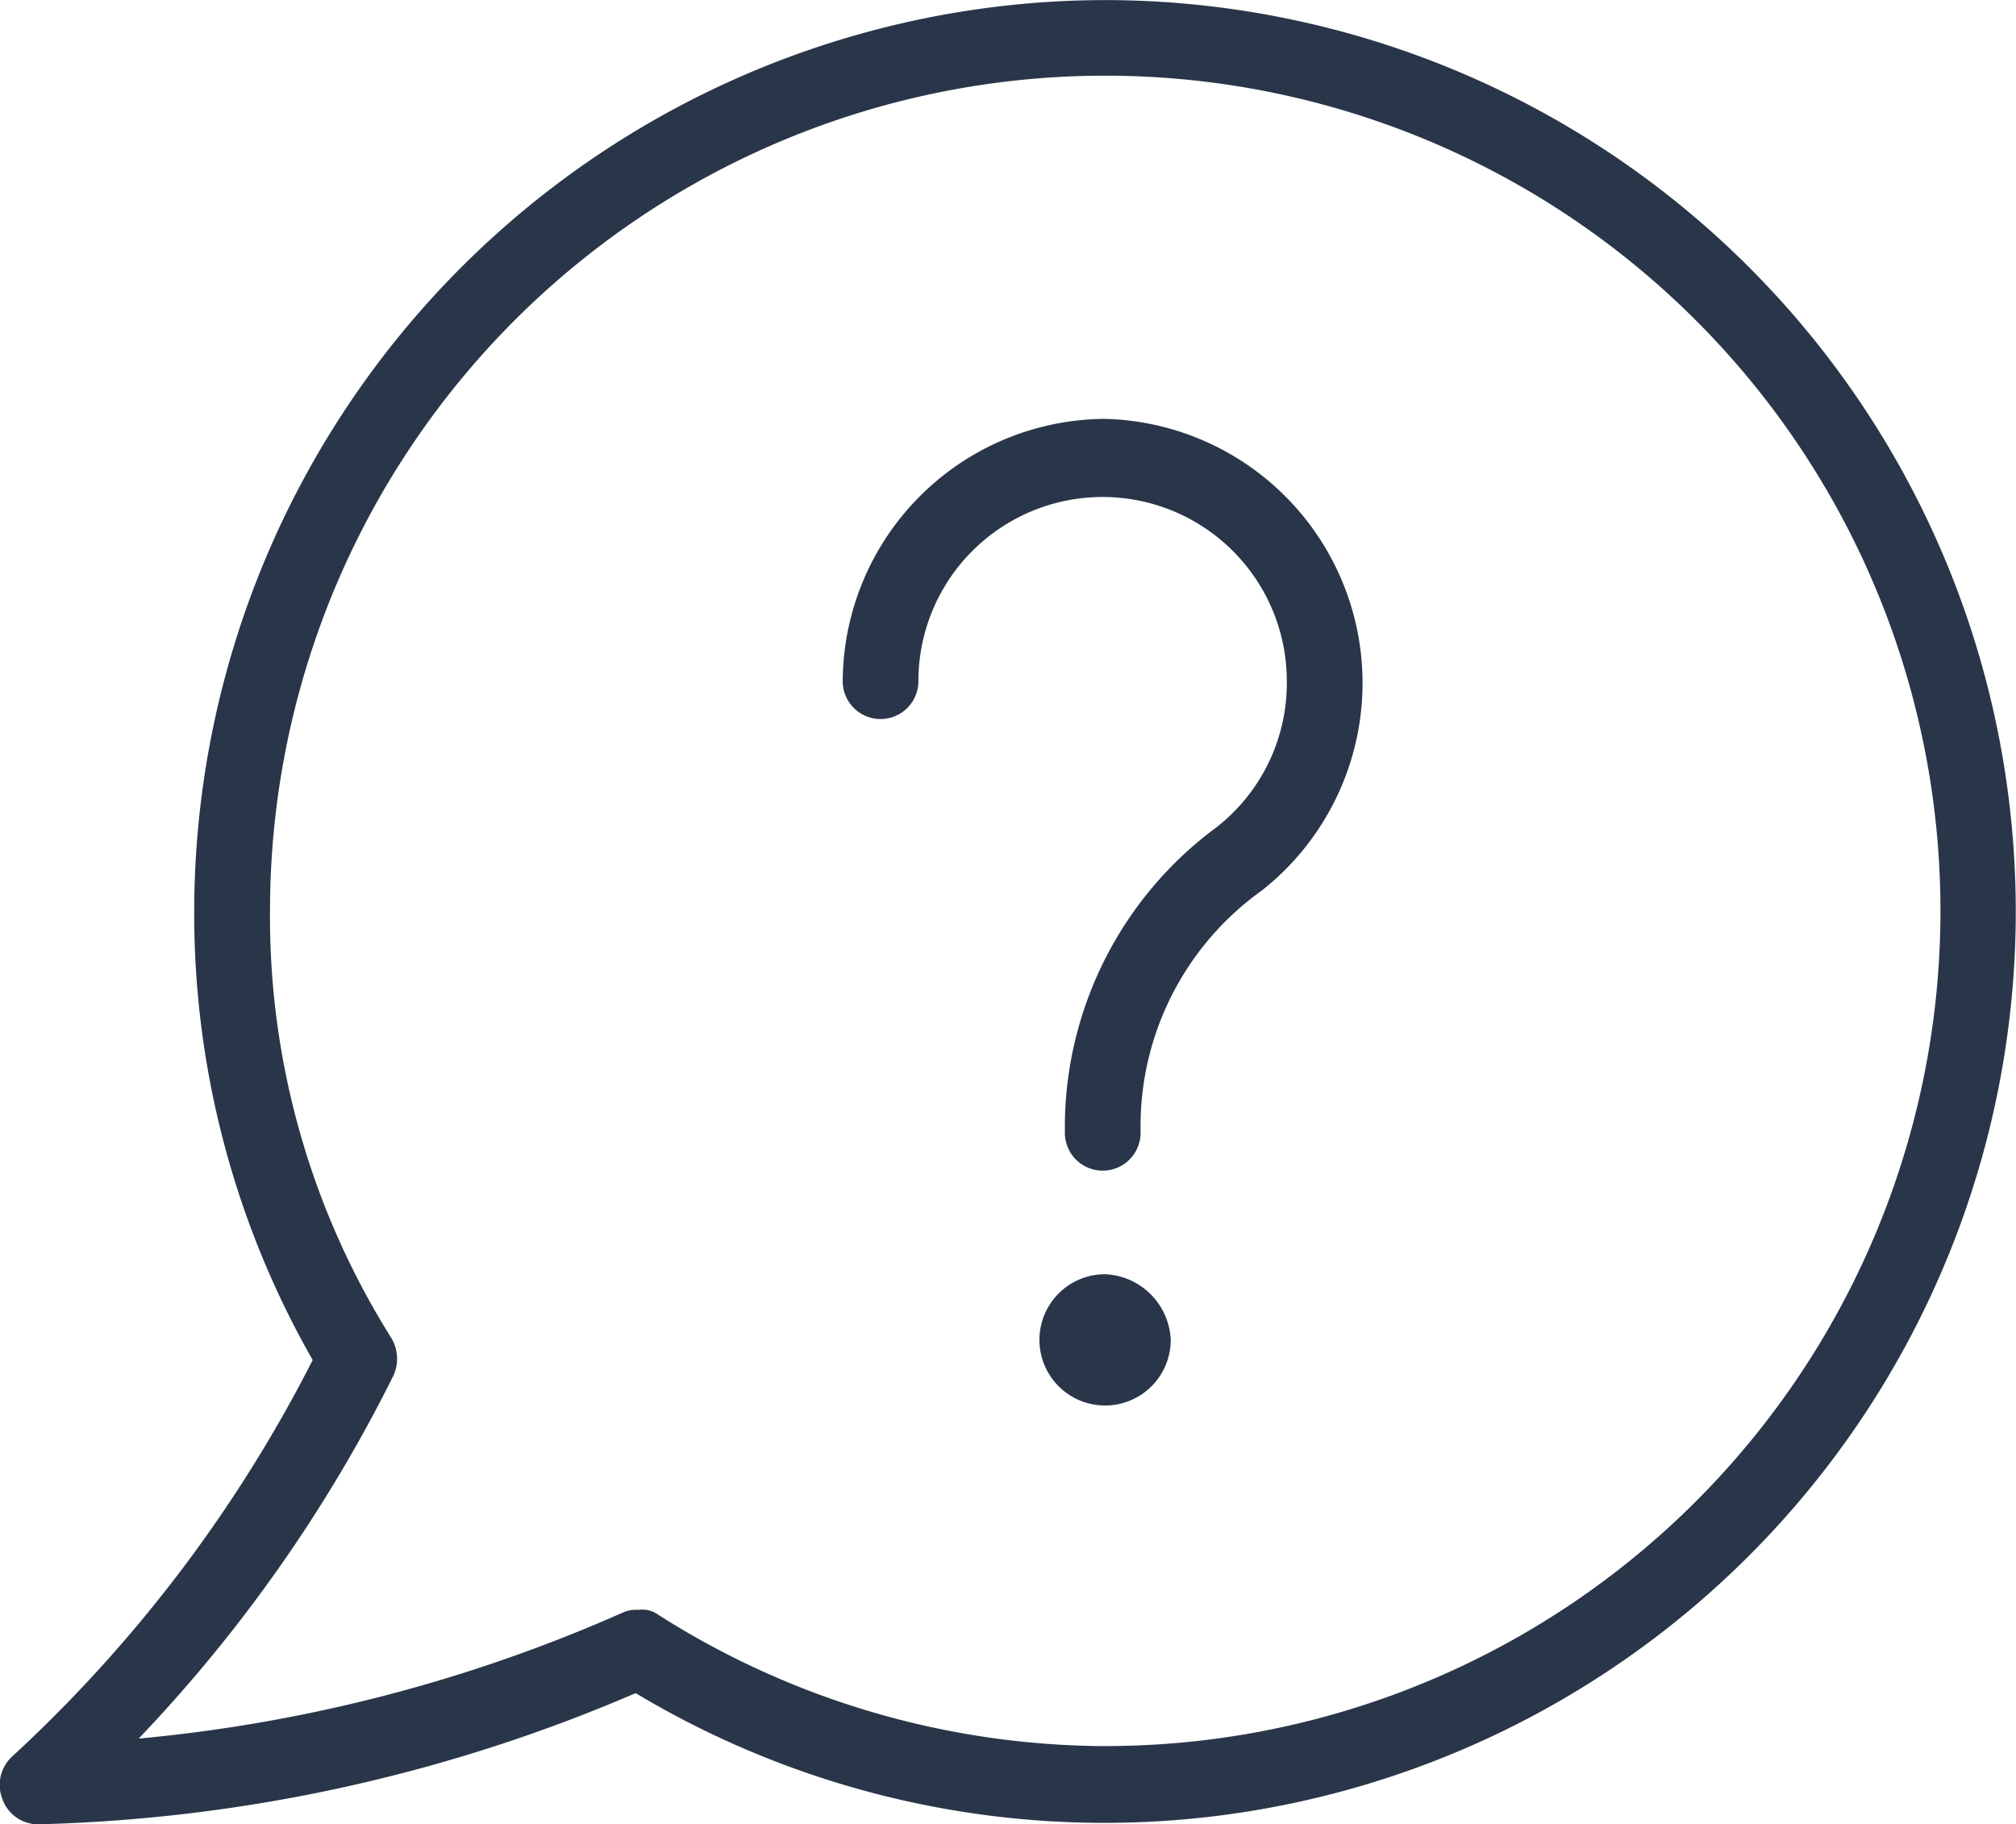 <svg xmlns="http://www.w3.org/2000/svg" width="54.446" height="49.268" viewBox="0 0 54.446 49.268">
  <g id="noun-question-6848153" transform="translate(-10.1 -13.898)">
    <g id="Group_165" data-name="Group 165" transform="translate(10.1 13.898)">
      <path id="Path_318" data-name="Path 318" d="M50.585,30.5A7.124,7.124,0,0,0,43.5,37.585a1.022,1.022,0,0,0,2.044,0,4.975,4.975,0,1,1,9.95,0,4.941,4.941,0,0,1-1.909,3.953A10.07,10.07,0,0,0,49.5,49.51v.272a1.022,1.022,0,1,0,2.044,0V49.51a7.819,7.819,0,0,1,3.271-6.269A7.135,7.135,0,0,0,50.586,30.5Z" transform="translate(-20.741 -19.187)" fill="#293649"/>
      <path id="Path_319" data-name="Path 319" d="M39.945,13.9a24.634,24.634,0,0,0-24.6,24.6,24.291,24.291,0,0,0,3.2,12.13,37.954,37.954,0,0,1-8.108,10.7,1.041,1.041,0,0,0-.272,1.158,1.023,1.023,0,0,0,.953.681,43.5,43.5,0,0,0,16.149-3.543A24.615,24.615,0,1,0,39.945,13.9Zm0,47.157a22.614,22.614,0,0,1-12.061-3.543.736.736,0,0,0-.546-.136.862.862,0,0,0-.41.069,41.745,41.745,0,0,1-13.083,3.407,39.983,39.983,0,0,0,6.884-9.811,1.093,1.093,0,0,0-.069-1.022A21.376,21.376,0,0,1,17.392,38.5,22.557,22.557,0,1,1,39.947,61.056Z" transform="translate(-10.1 -13.898)" fill="#293649"/>
      <path id="Path_320" data-name="Path 320" d="M53.069,64.4a1.773,1.773,0,1,0,1.773,1.773A1.855,1.855,0,0,0,53.069,64.4Z" transform="translate(-23.224 -29.986)" fill="#293649"/>
    </g>
  </g>
</svg>
